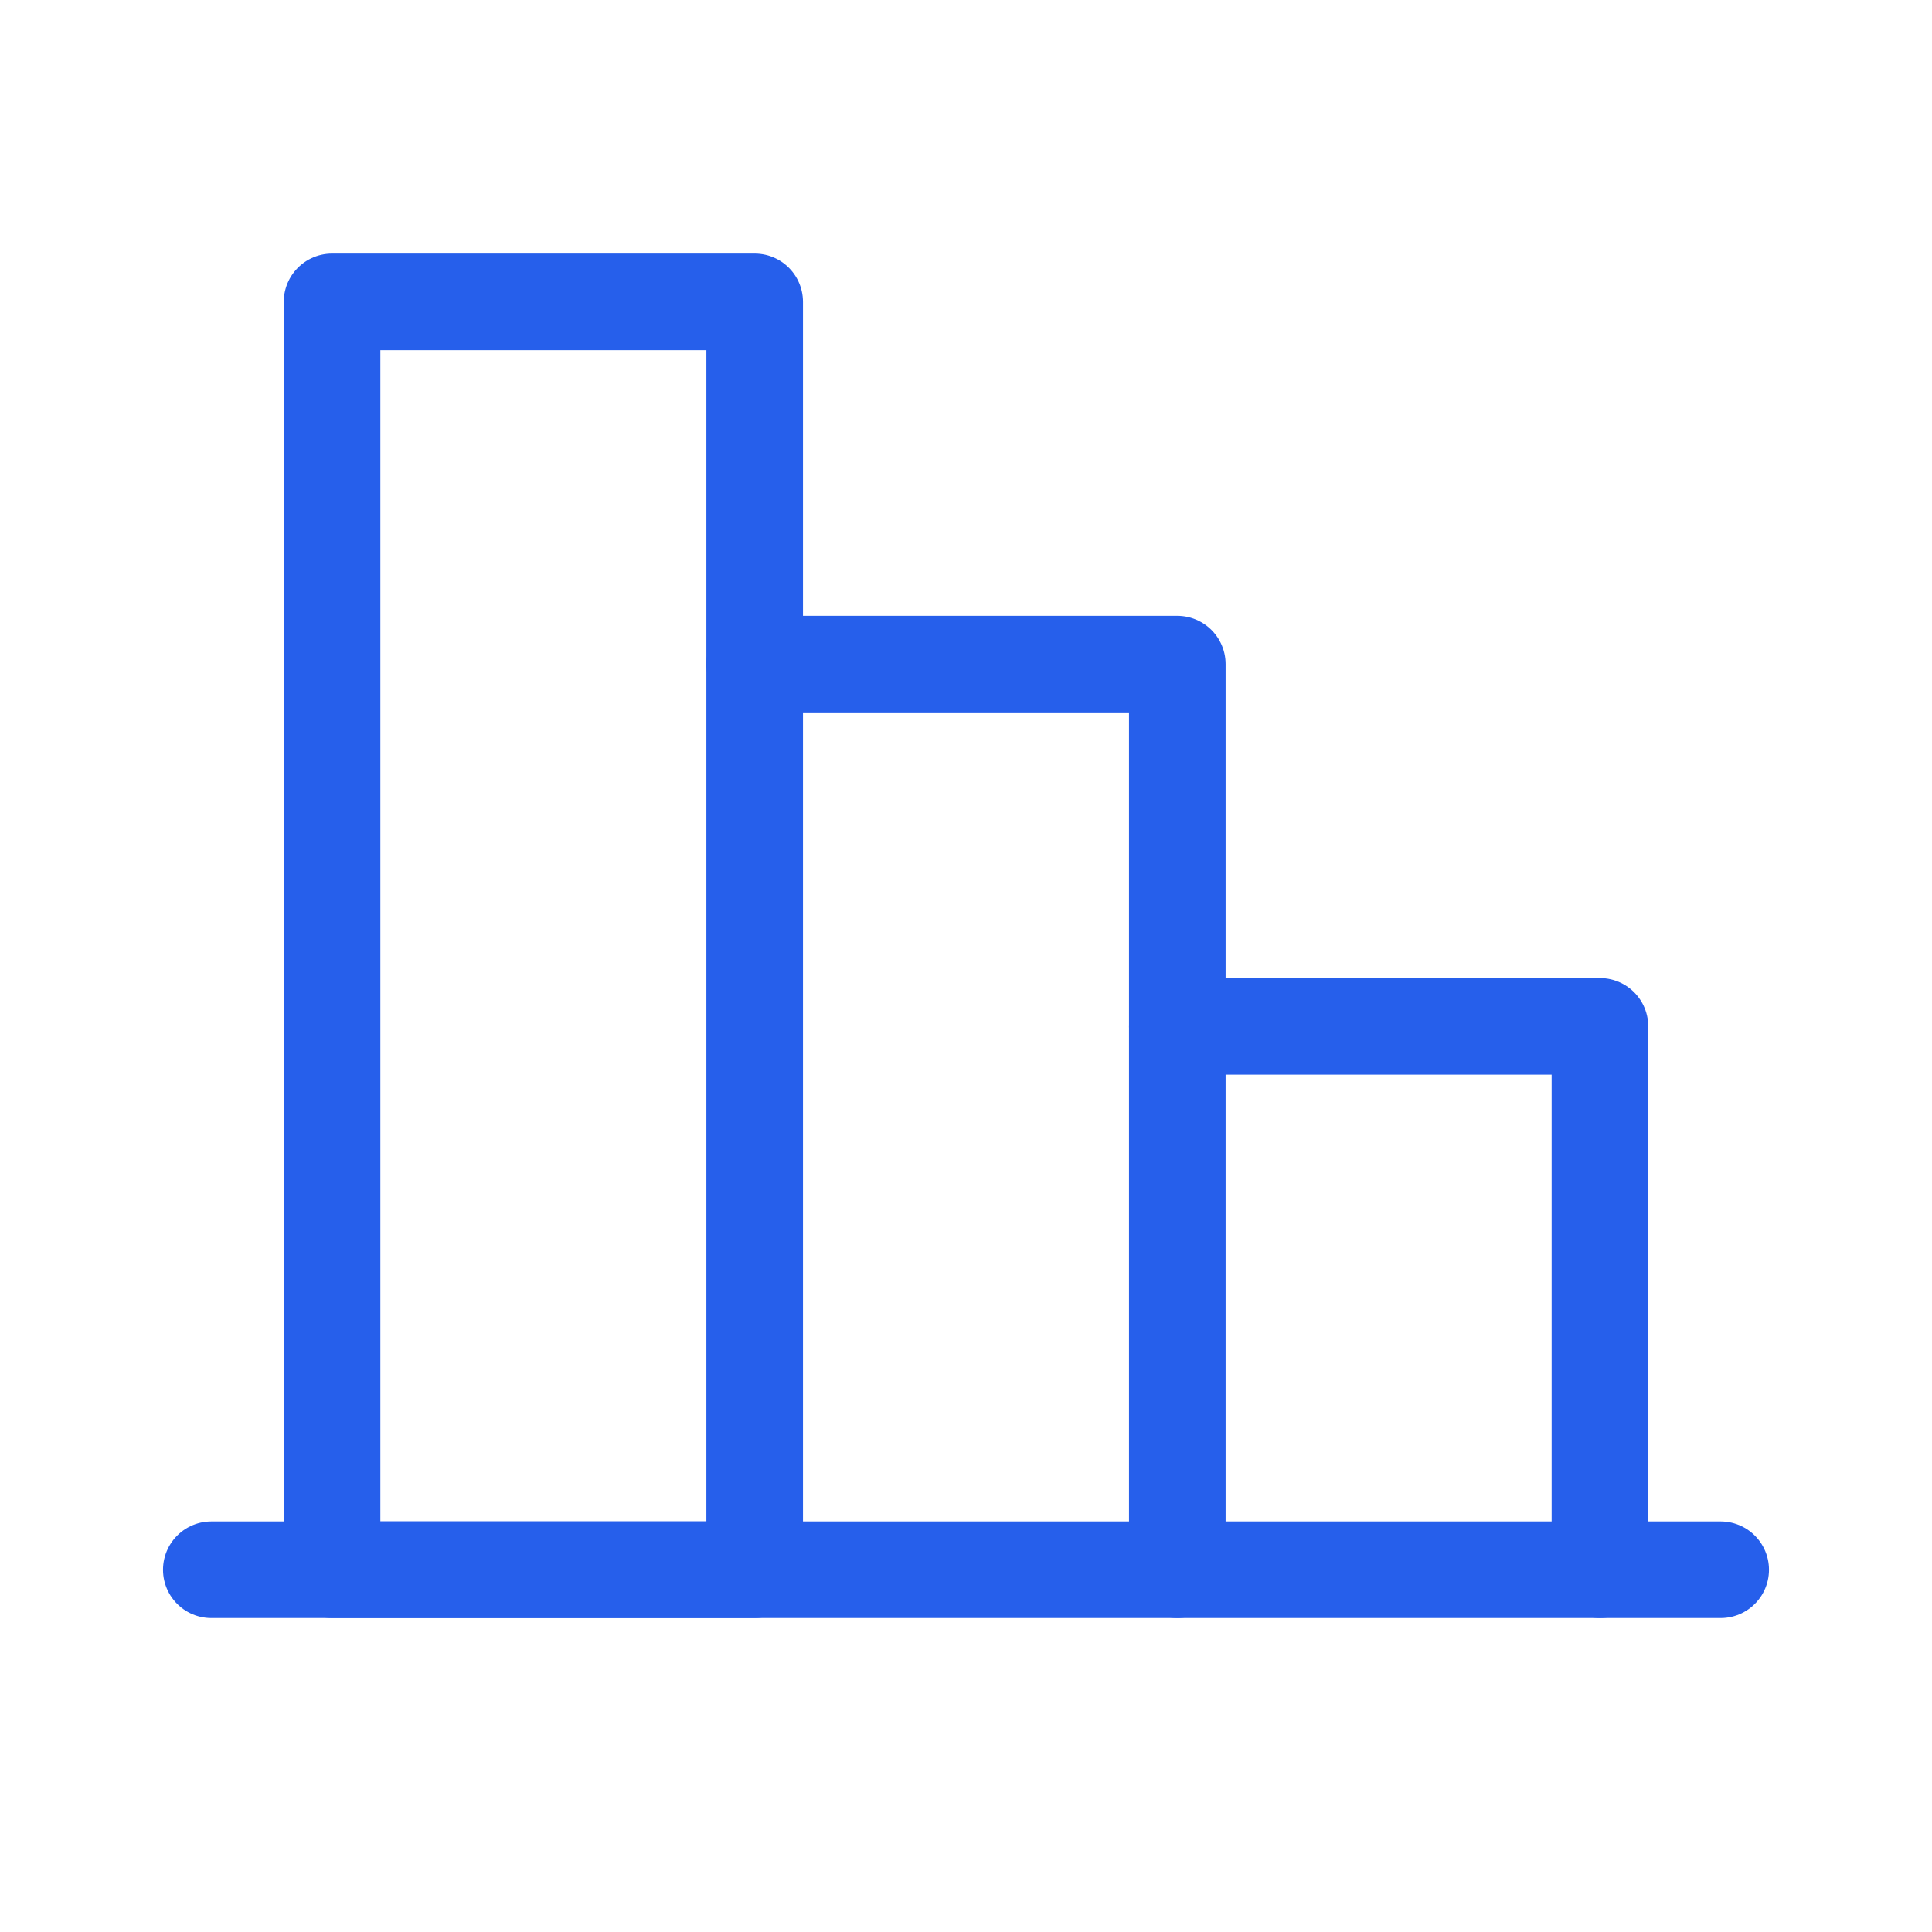 <svg width="32" height="32" viewBox="0 0 32 32" fill="none" xmlns="http://www.w3.org/2000/svg">
<path d="M26.5 26V17H19.5" stroke="#265FEB" stroke-width="1.6" stroke-linecap="round" stroke-linejoin="round"/>
<path d="M3.5 26H28.5" stroke="#265FEB" stroke-width="1.6" stroke-linecap="round" stroke-linejoin="round"/>
<path d="M19.5 26V11H12.5" stroke="#265FEB" stroke-width="1.6" stroke-linecap="round" stroke-linejoin="round"/>
<path d="M5.5 5H12.5V26H5.5V5Z" stroke="#265FEB" stroke-width="1.6" stroke-linecap="round" stroke-linejoin="round"/>
</svg>
